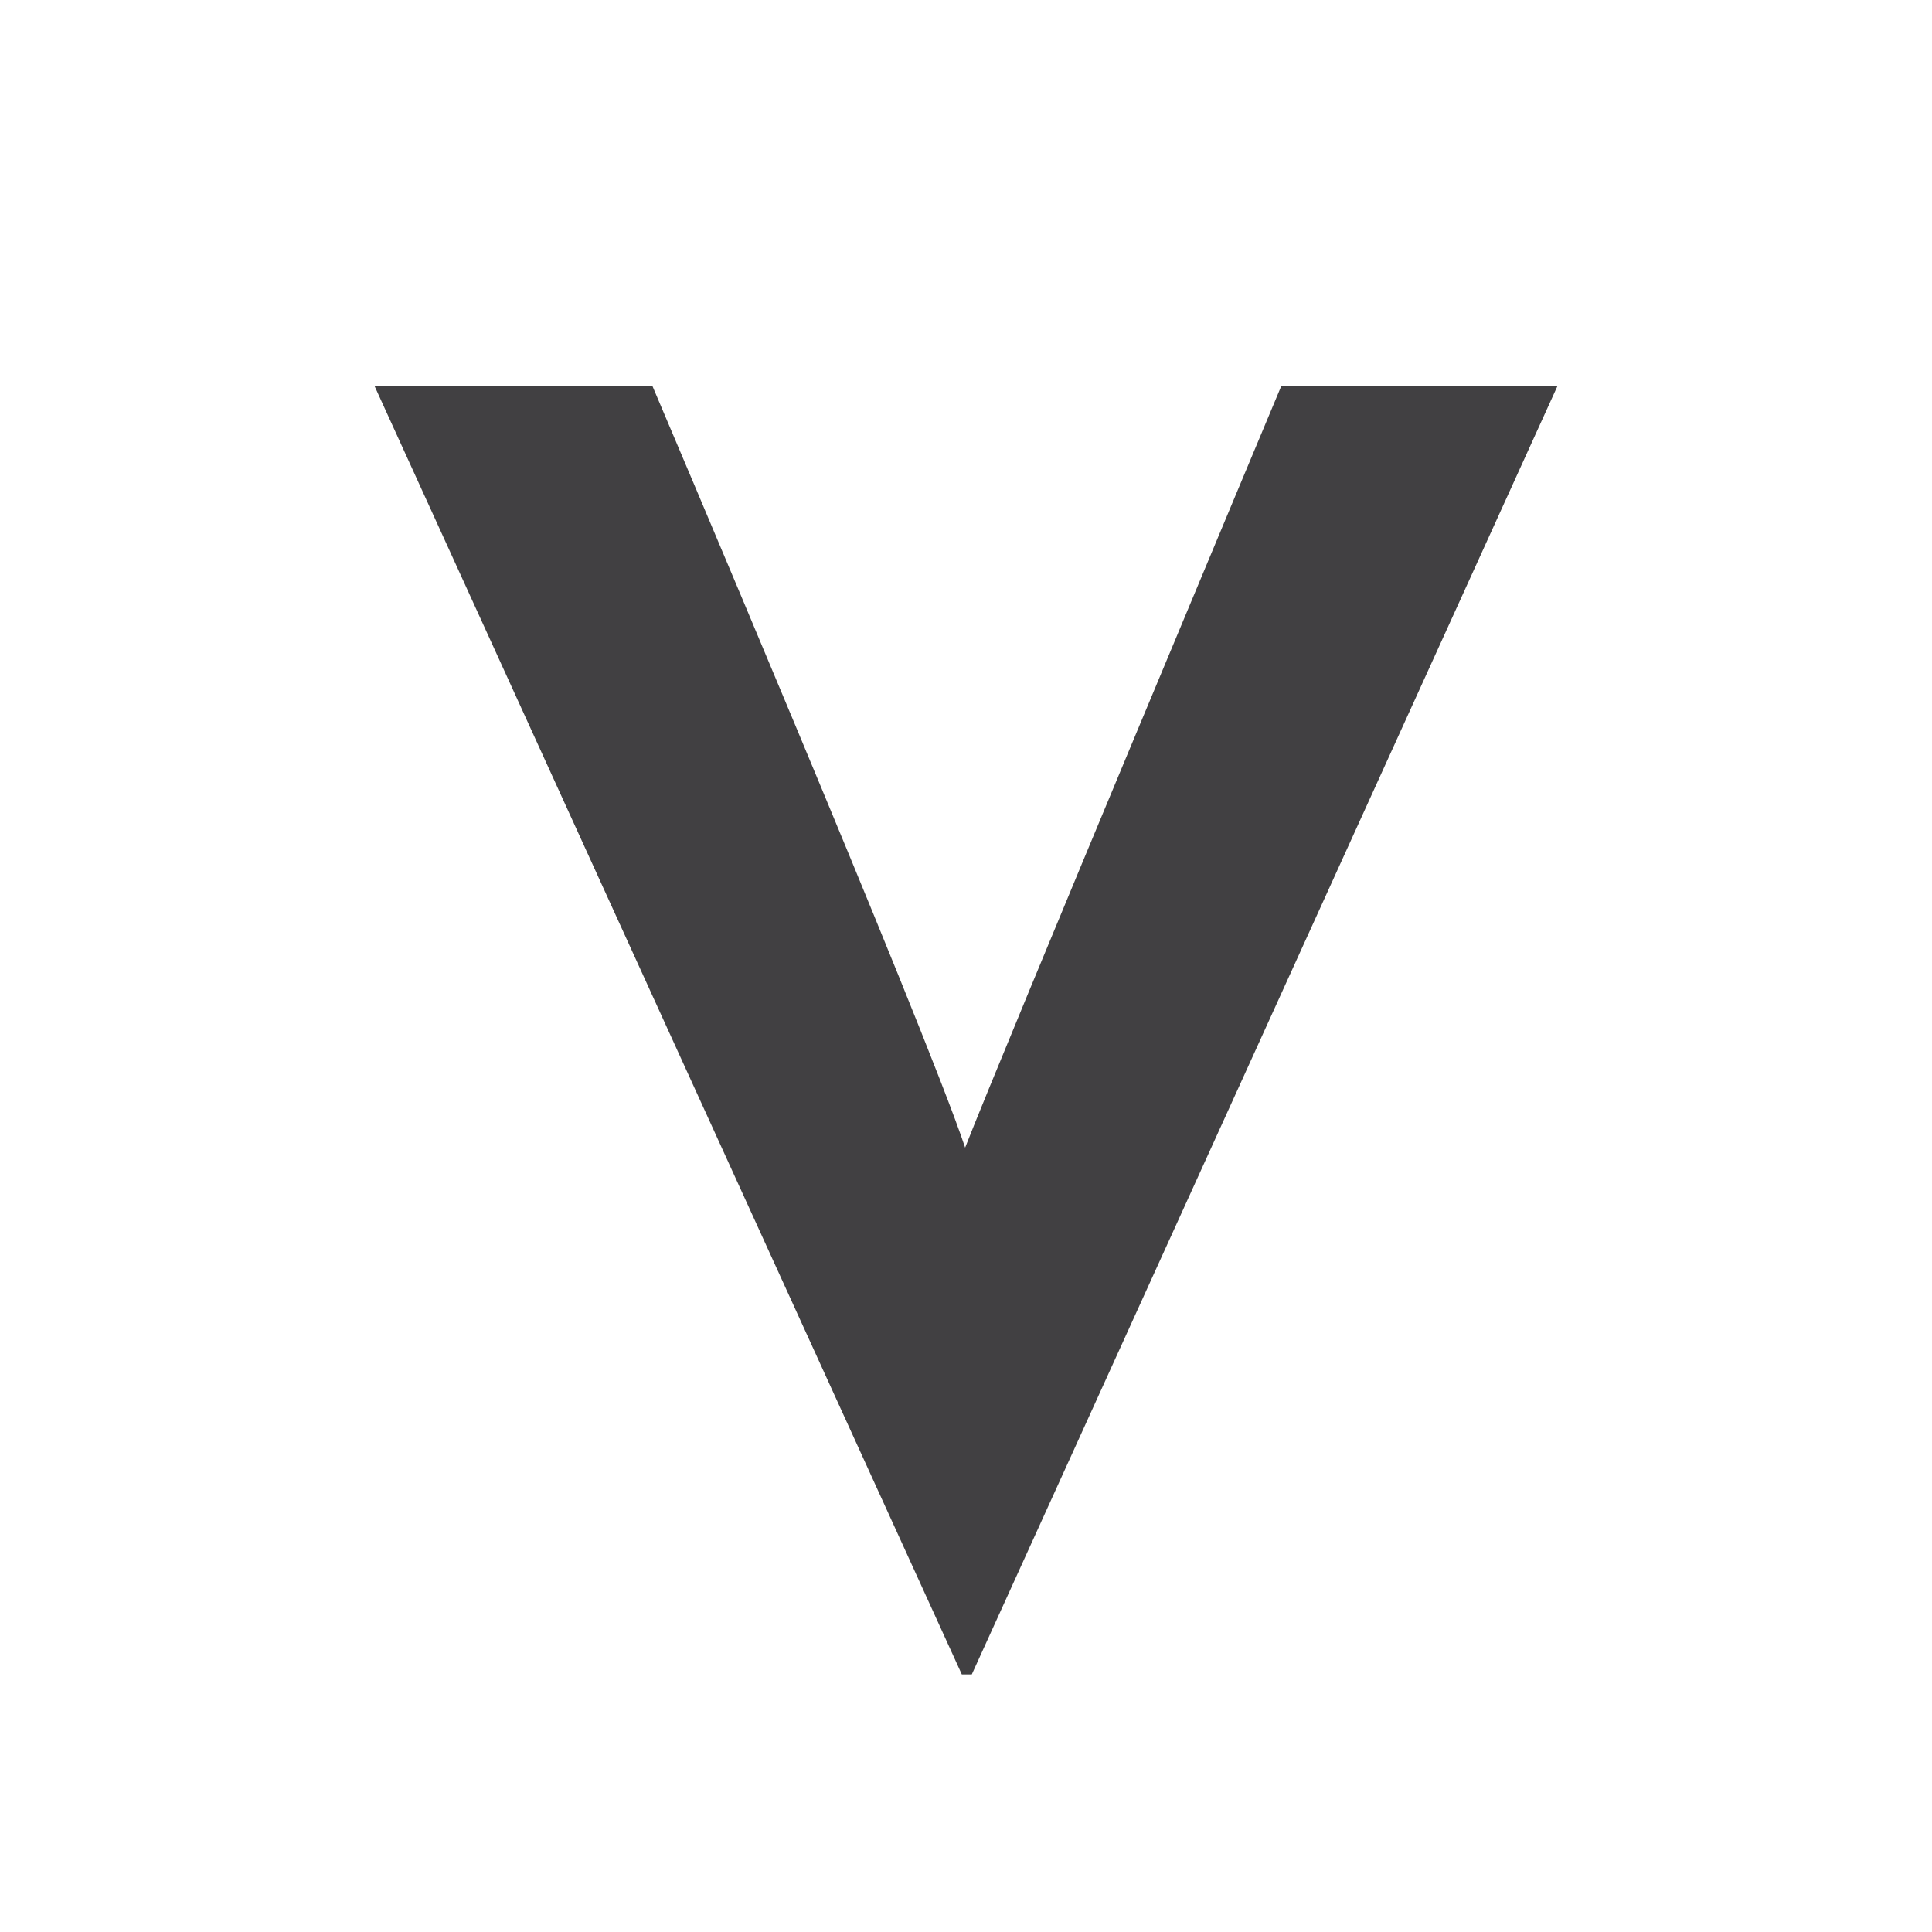 <?xml version="1.0" encoding="UTF-8"?><svg id="_イヤー_2" xmlns="http://www.w3.org/2000/svg" viewBox="0 0 180 180"><defs><style>.cls-1{fill:#fff;}.cls-2{fill:#414042;}</style></defs><g id="_イヤー_1-2"><g><rect class="cls-1" width="180" height="180"/><path class="cls-2" d="M90.54,156h-.93L34.91,36h25.89s25.28,59.42,29.12,70.92c3.24-8.36,29.44-70.92,29.44-70.92h25.73l-54.55,120Z"/></g></g></svg>